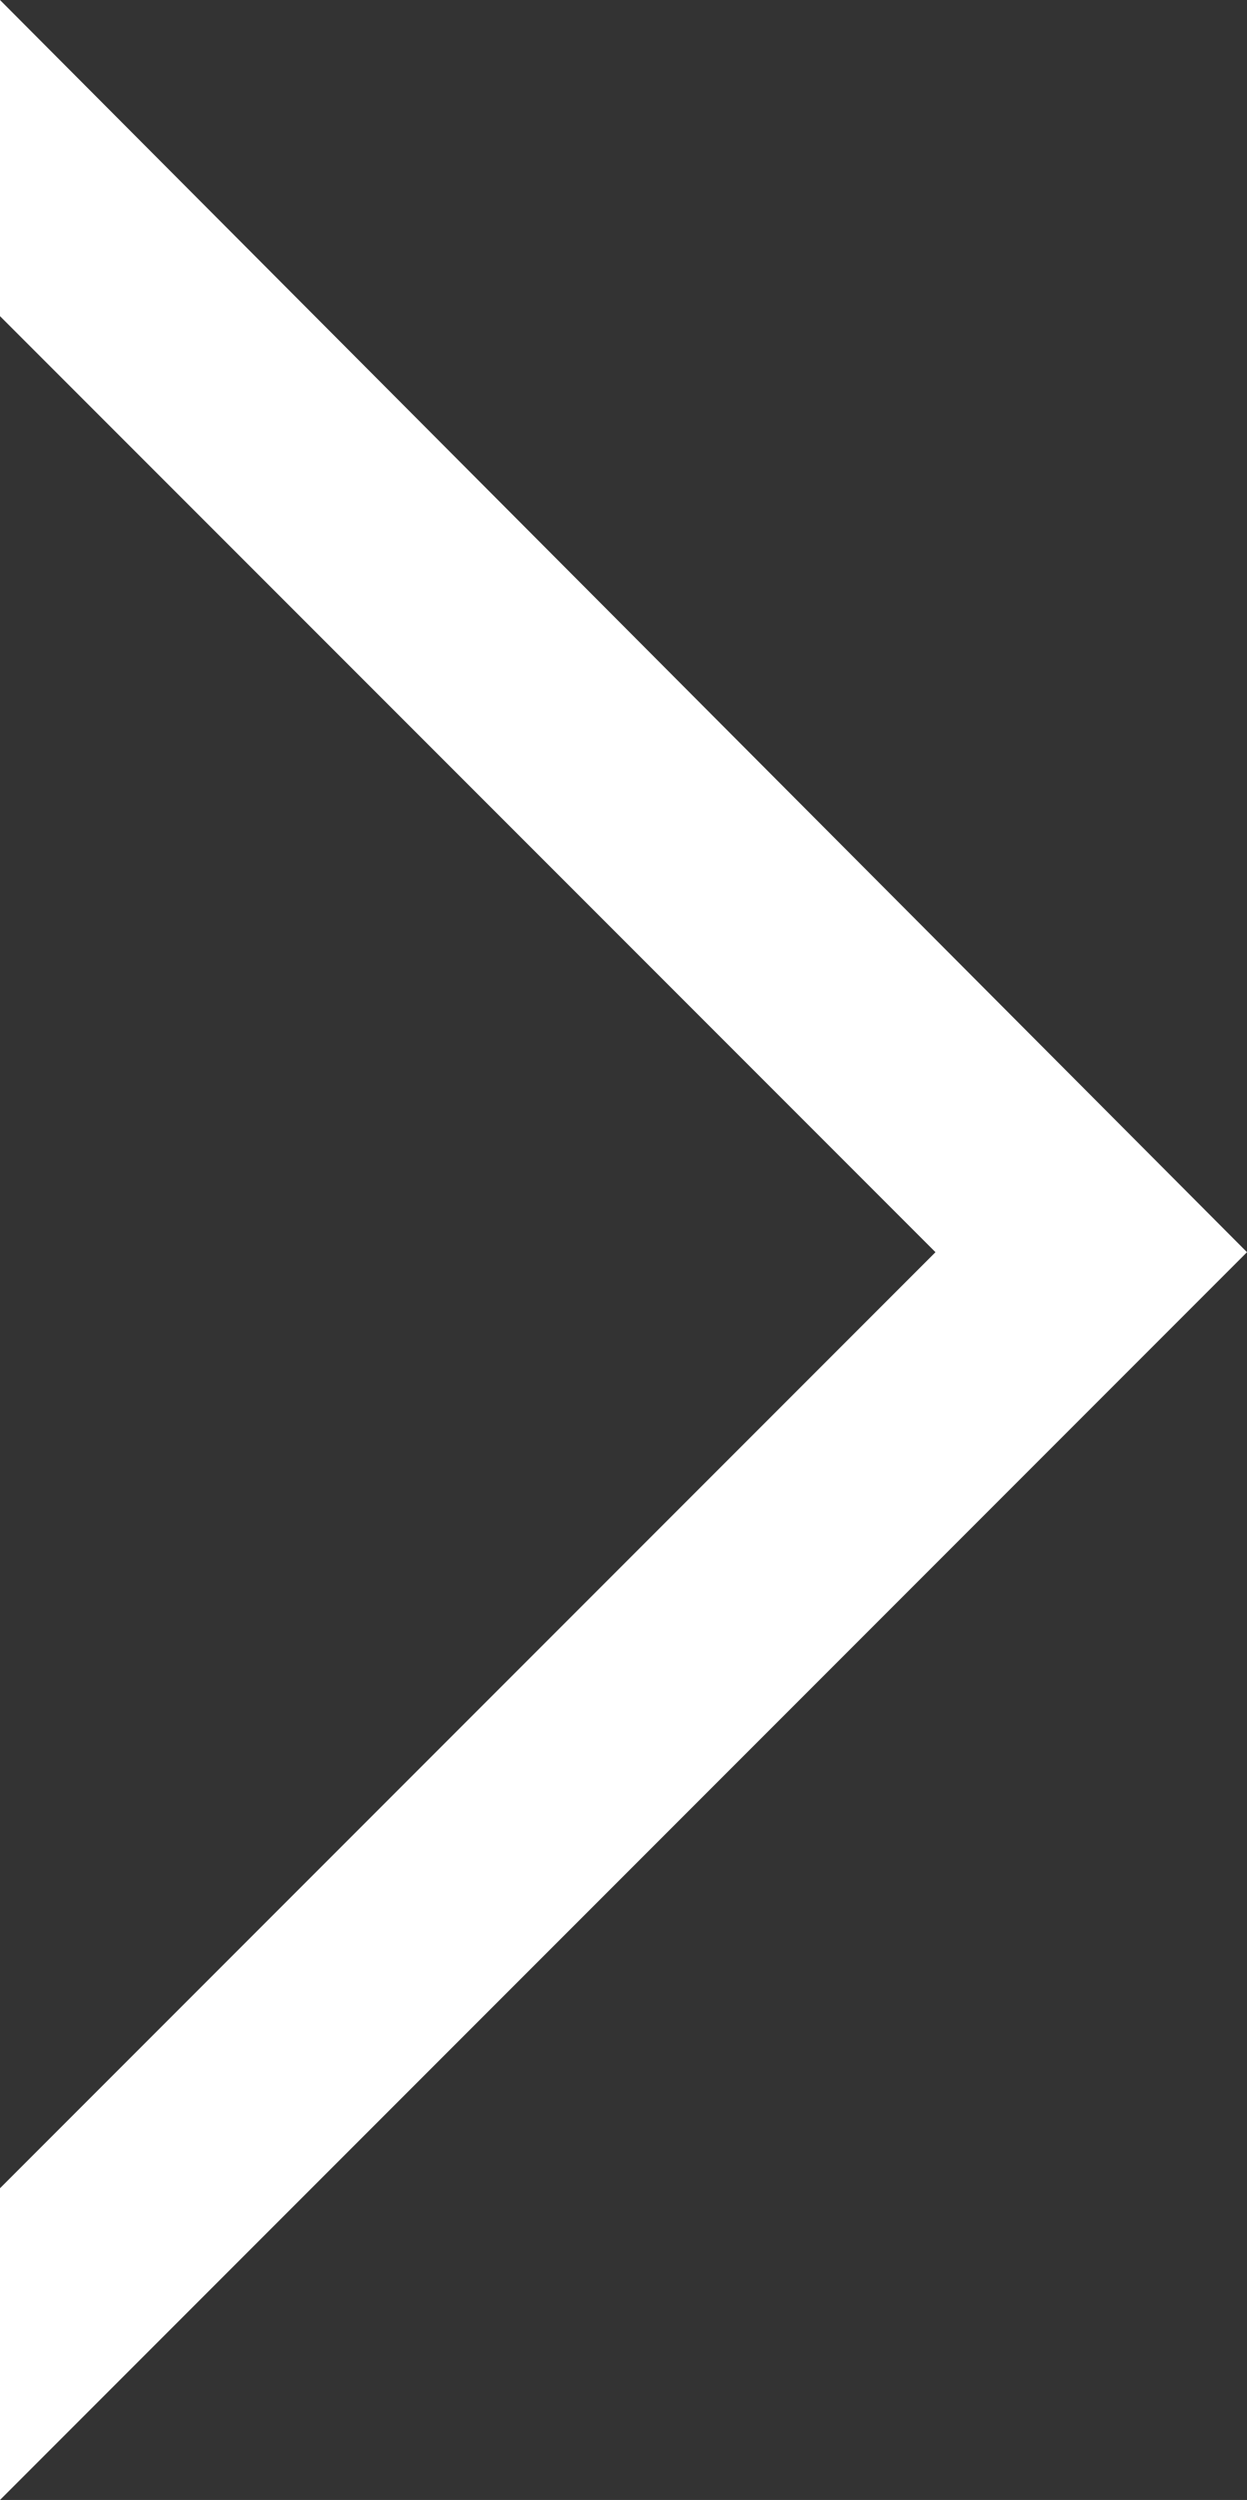 <?xml version="1.0" encoding="utf-8"?>
<!-- Generator: Adobe Illustrator 21.1.0, SVG Export Plug-In . SVG Version: 6.00 Build 0)  -->
<svg version="1.1"
	 id="Layer_1" inkscape:version="0.48.5 r10040" sodipodi:docname="syndeca-demo-viewer-arrow-nav-grey-next.svgz" xmlns:cc="http://creativecommons.org/ns#" xmlns:dc="http://purl.org/dc/elements/1.1/" xmlns:inkscape="http://www.inkscape.org/namespaces/inkscape" xmlns:rdf="http://www.w3.org/1999/02/22-rdf-syntax-ns#" xmlns:sodipodi="http://sodipodi.sourceforge.net/DTD/sodipodi-0.dtd" xmlns:svg="http://www.w3.org/2000/svg"
	 xmlns="http://www.w3.org/2000/svg" xmlns:xlink="http://www.w3.org/1999/xlink" x="0px" y="0px" viewBox="0 0 393.1 787.6"
	 style="enable-background:new 0 0 393.1 787.6;" xml:space="preserve">
<rect x="0" y="0" width="393.1" height="787.6" fill="#333333" stroke="none"/>
<style type="text/css">
	.st0{fill:#FFFFFF;}
</style>
<sodipodi:namedview  bordercolor="#000000" borderopacity="1" gridtolerance="10" guidetolerance="10" id="namedview7" inkscape:current-layer="Layer_1" inkscape:cx="13.6" inkscape:cy="27" inkscape:pageopacity="0" inkscape:pageshadow="2" inkscape:window-height="480" inkscape:window-maximized="0" inkscape:window-width="640" inkscape:window-x="1528" inkscape:window-y="115" inkscape:zoom="4.3703704" objecttolerance="10" pagecolor="#ffffff" showgrid="false">
	</sodipodi:namedview>
<polygon id="polygon5" class="st0" points="0,0 0,99.6 294.9,394.5 0,689.4 0,787.6 393.1,394.5 "/>
</svg>
